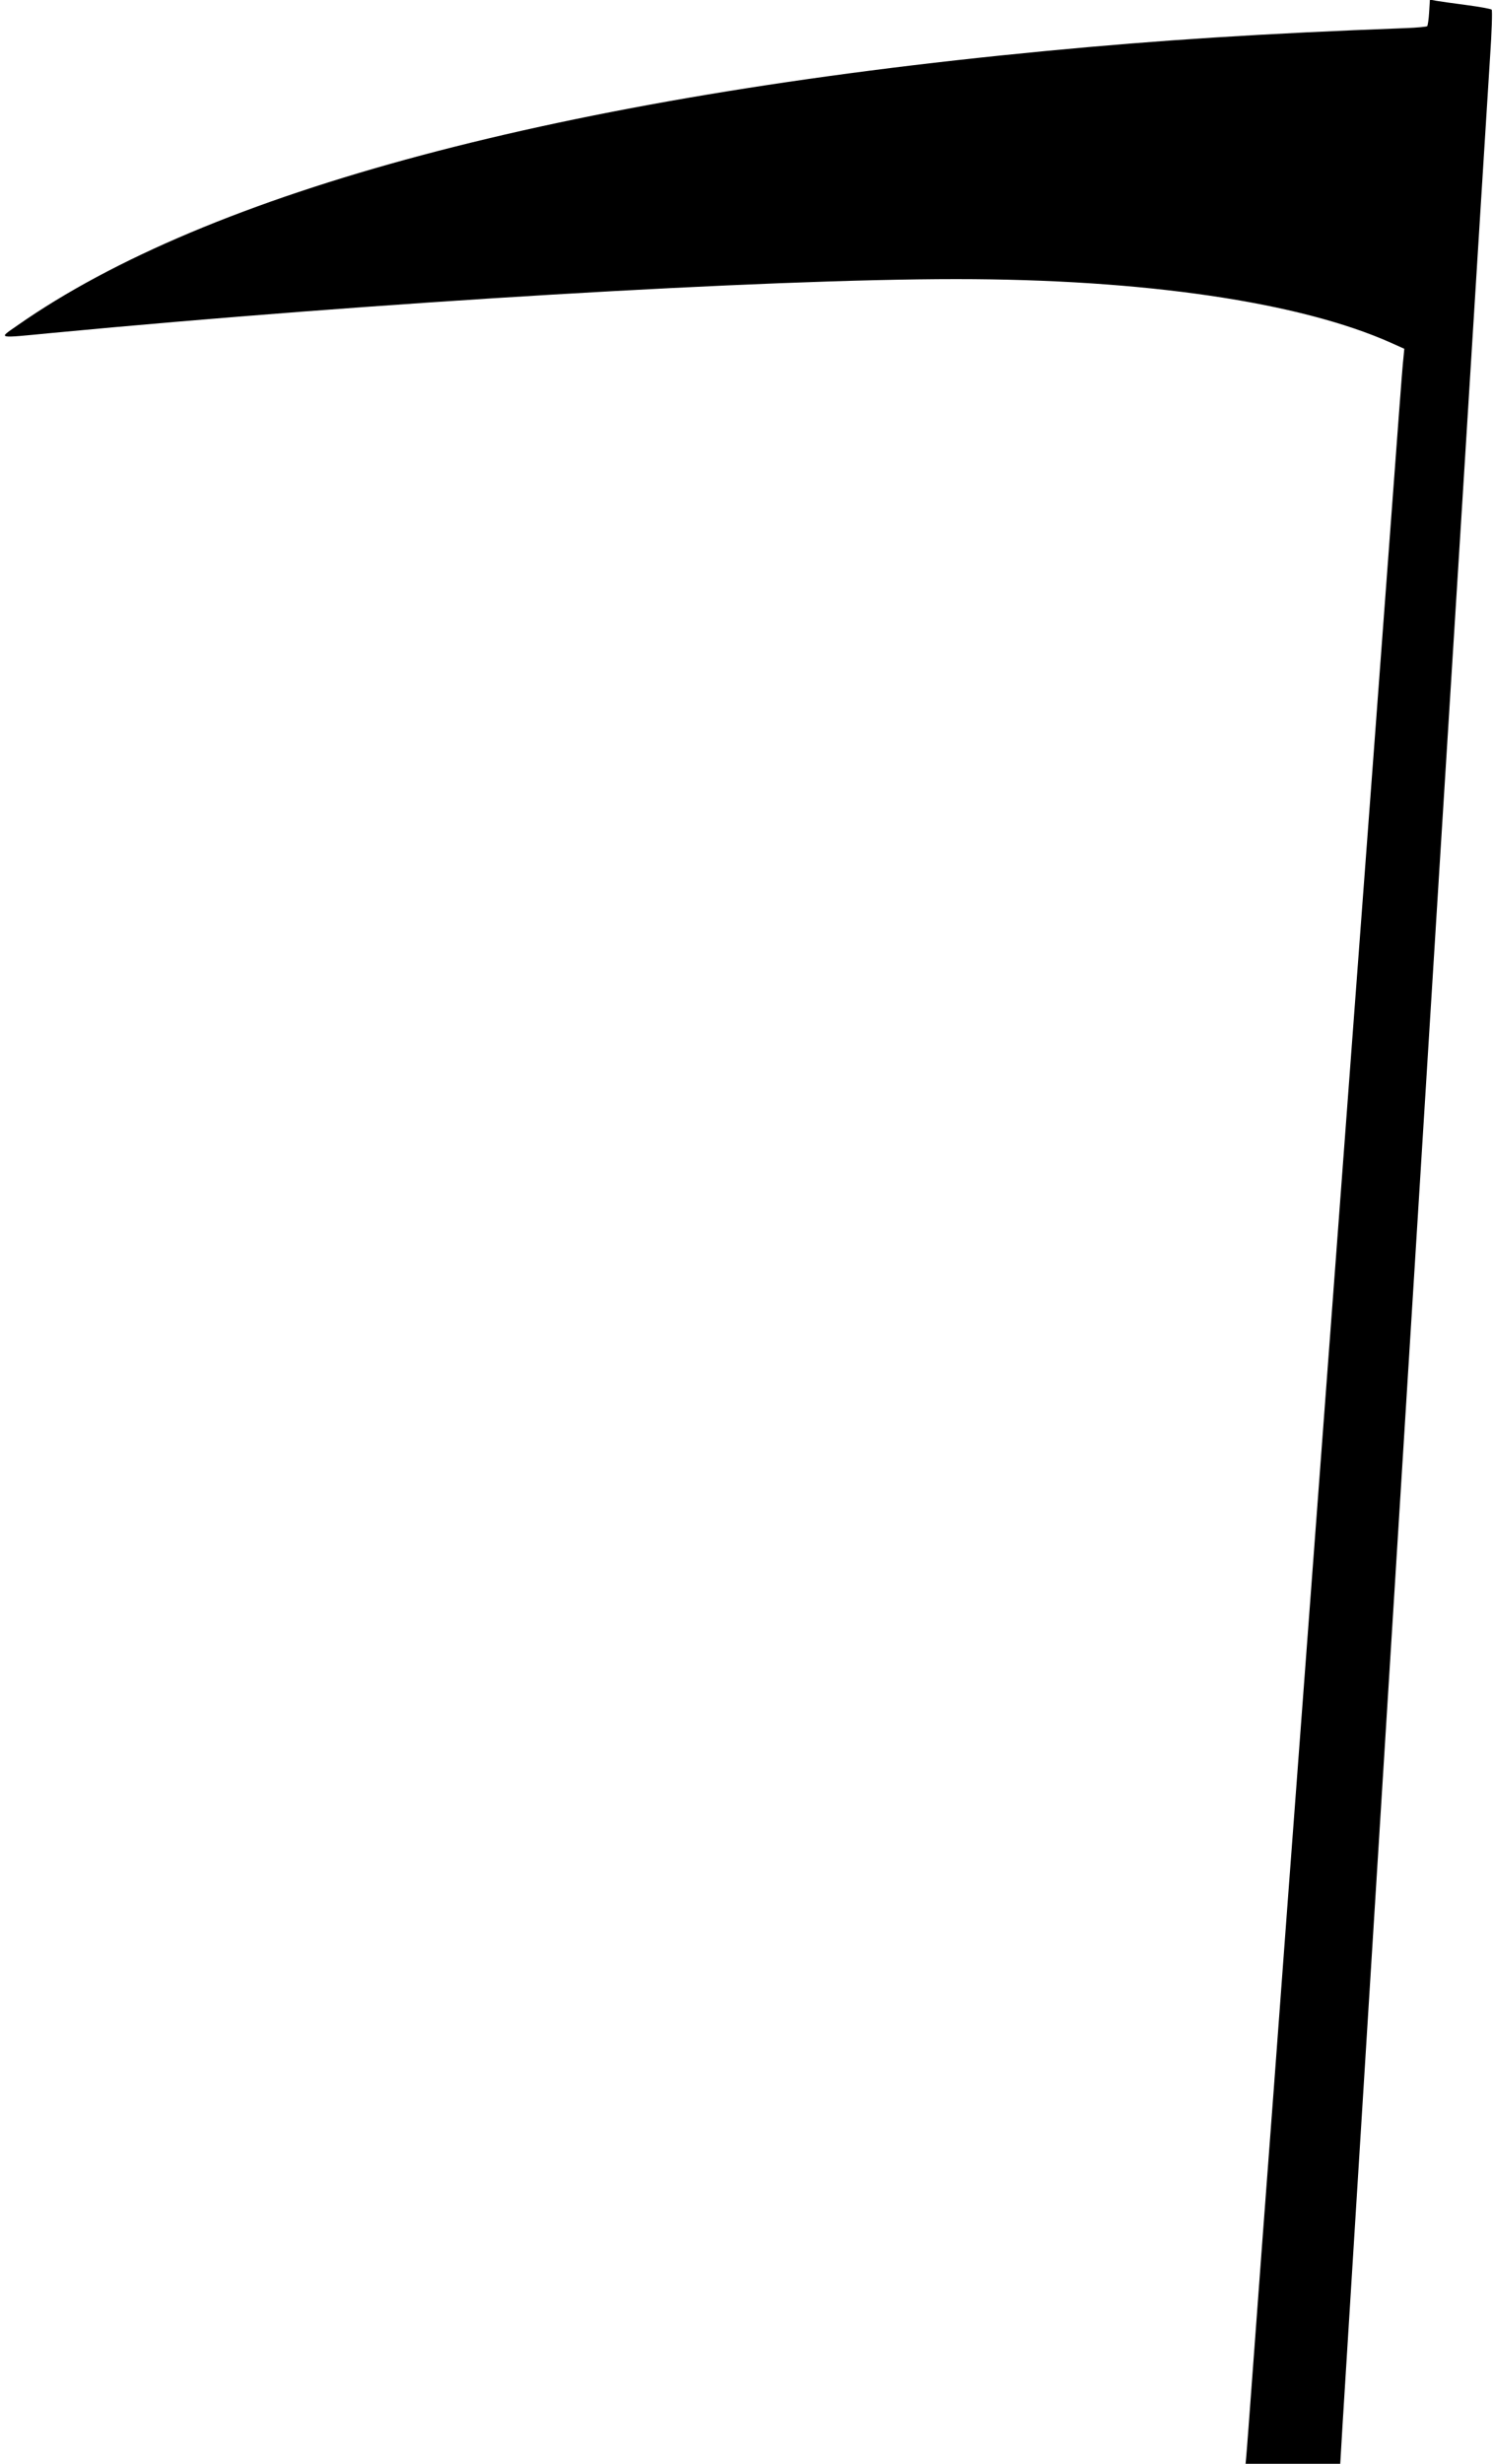 <?xml version="1.0" standalone="no"?>
<!DOCTYPE svg PUBLIC "-//W3C//DTD SVG 20010904//EN"
 "http://www.w3.org/TR/2001/REC-SVG-20010904/DTD/svg10.dtd">
<svg version="1.0" xmlns="http://www.w3.org/2000/svg"
 width="776pt" height="1280pt" viewBox="0 0 776 1280"
 preserveAspectRatio="xMidYMid meet">
<g transform="translate(0,1280) scale(0.1,-0.1)"
fill="#000000" stroke="none">
<path d="M7428 12736 c-2 -36 -7 -68 -10 -72 -4 -3 -53 -8 -110 -10 -743 -28
-1277 -62 -1873 -119 -2519 -241 -4348 -728 -5345 -1426 -100 -70 -113 -67
178 -39 1675 159 3707 280 4702 280 974 0 1785 -119 2260 -331 l69 -31 -4 -42
c-3 -22 -14 -162 -25 -311 -23 -310 -87 -1166 -130 -1745 -16 -217 -48 -638
-70 -935 -22 -297 -54 -718 -70 -935 -16 -217 -48 -638 -70 -935 -22 -297 -54
-718 -70 -935 -16 -217 -61 -818 -100 -1335 -39 -517 -102 -1361 -140 -1875
-39 -514 -86 -1146 -105 -1405 -19 -259 -36 -485 -38 -502 l-3 -33 246 0 246
0 12 203 c11 180 125 2010 402 6452 49 792 148 2381 220 3530 71 1150 137
2195 145 2324 9 129 12 238 8 241 -5 4 -64 15 -133 24 -69 9 -139 19 -156 22
l-32 6 -4 -66z"/>
</g>
</svg>
